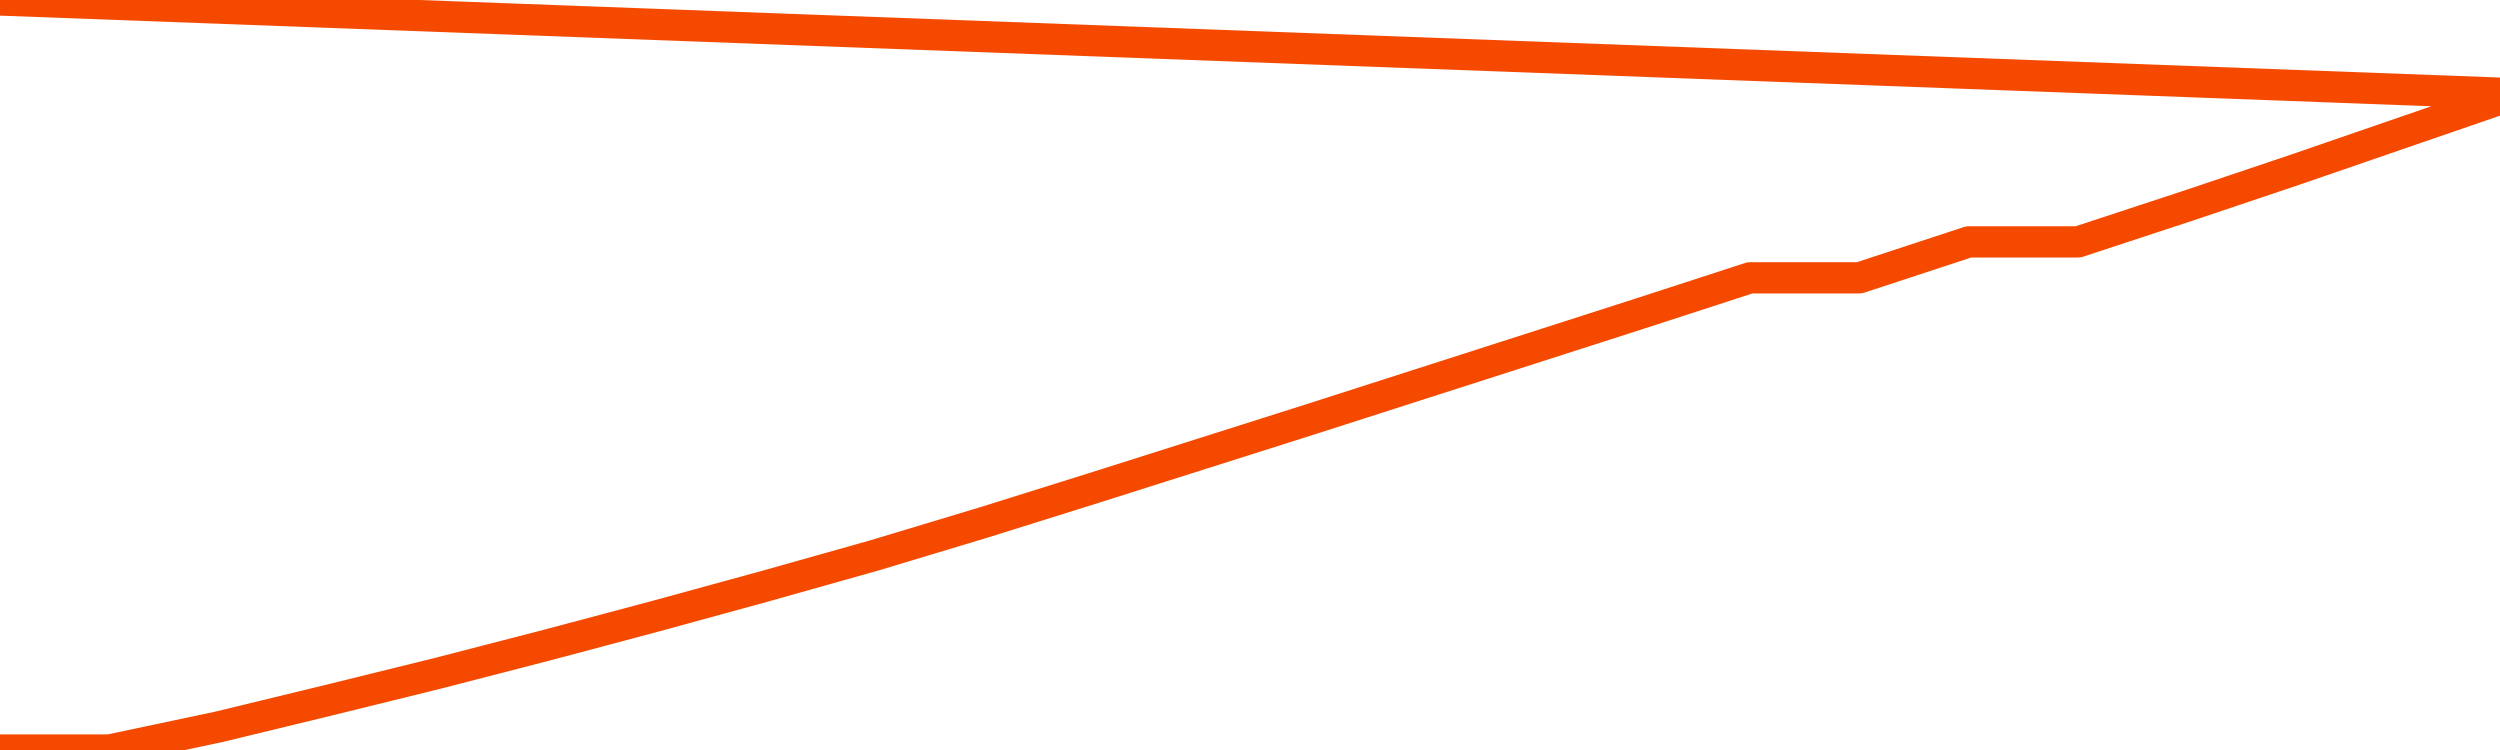       <svg
        version="1.1"
        xmlns="http://www.w3.org/2000/svg"
        width="80"
        height="24"
        viewBox="0 0 80 24">
        <path
          fill="url(#gradient)"
          fill-opacity="0.56"
          stroke="none"
          d="M 0,26 0.0,24.0 3.5,24.0 7.0,23.26 10.5,22.411 14.0,21.548 17.5,20.644 21.0,19.712 24.5,18.753 28.0,17.767 31.5,16.712 35.0,15.616 38.5,14.507 42.0,13.397 45.5,12.274 49.0,11.151 52.5,10.027 56.0,8.89 59.5,8.89 63.0,7.74 66.5,7.74 70.0,6.589 73.5,5.411 77.0,4.205 80.5,3.0 82,26 Z"
        />
        <path
          fill="none"
          stroke="#F64900"
          stroke-width="1"
          stroke-linejoin="round"
          stroke-linecap="round"
          d="M 0.0,24.0 3.5,24.0 7.0,23.26 10.5,22.411 14.0,21.548 17.5,20.644 21.0,19.712 24.5,18.753 28.0,17.767 31.5,16.712 35.0,15.616 38.5,14.507 42.0,13.397 45.5,12.274 49.0,11.151 52.5,10.027 56.0,8.89 59.5,8.89 63.0,7.74 66.5,7.74 70.0,6.589 73.5,5.411 77.0,4.205 80.5,3.0.join(' ') }"
        />
      </svg>
